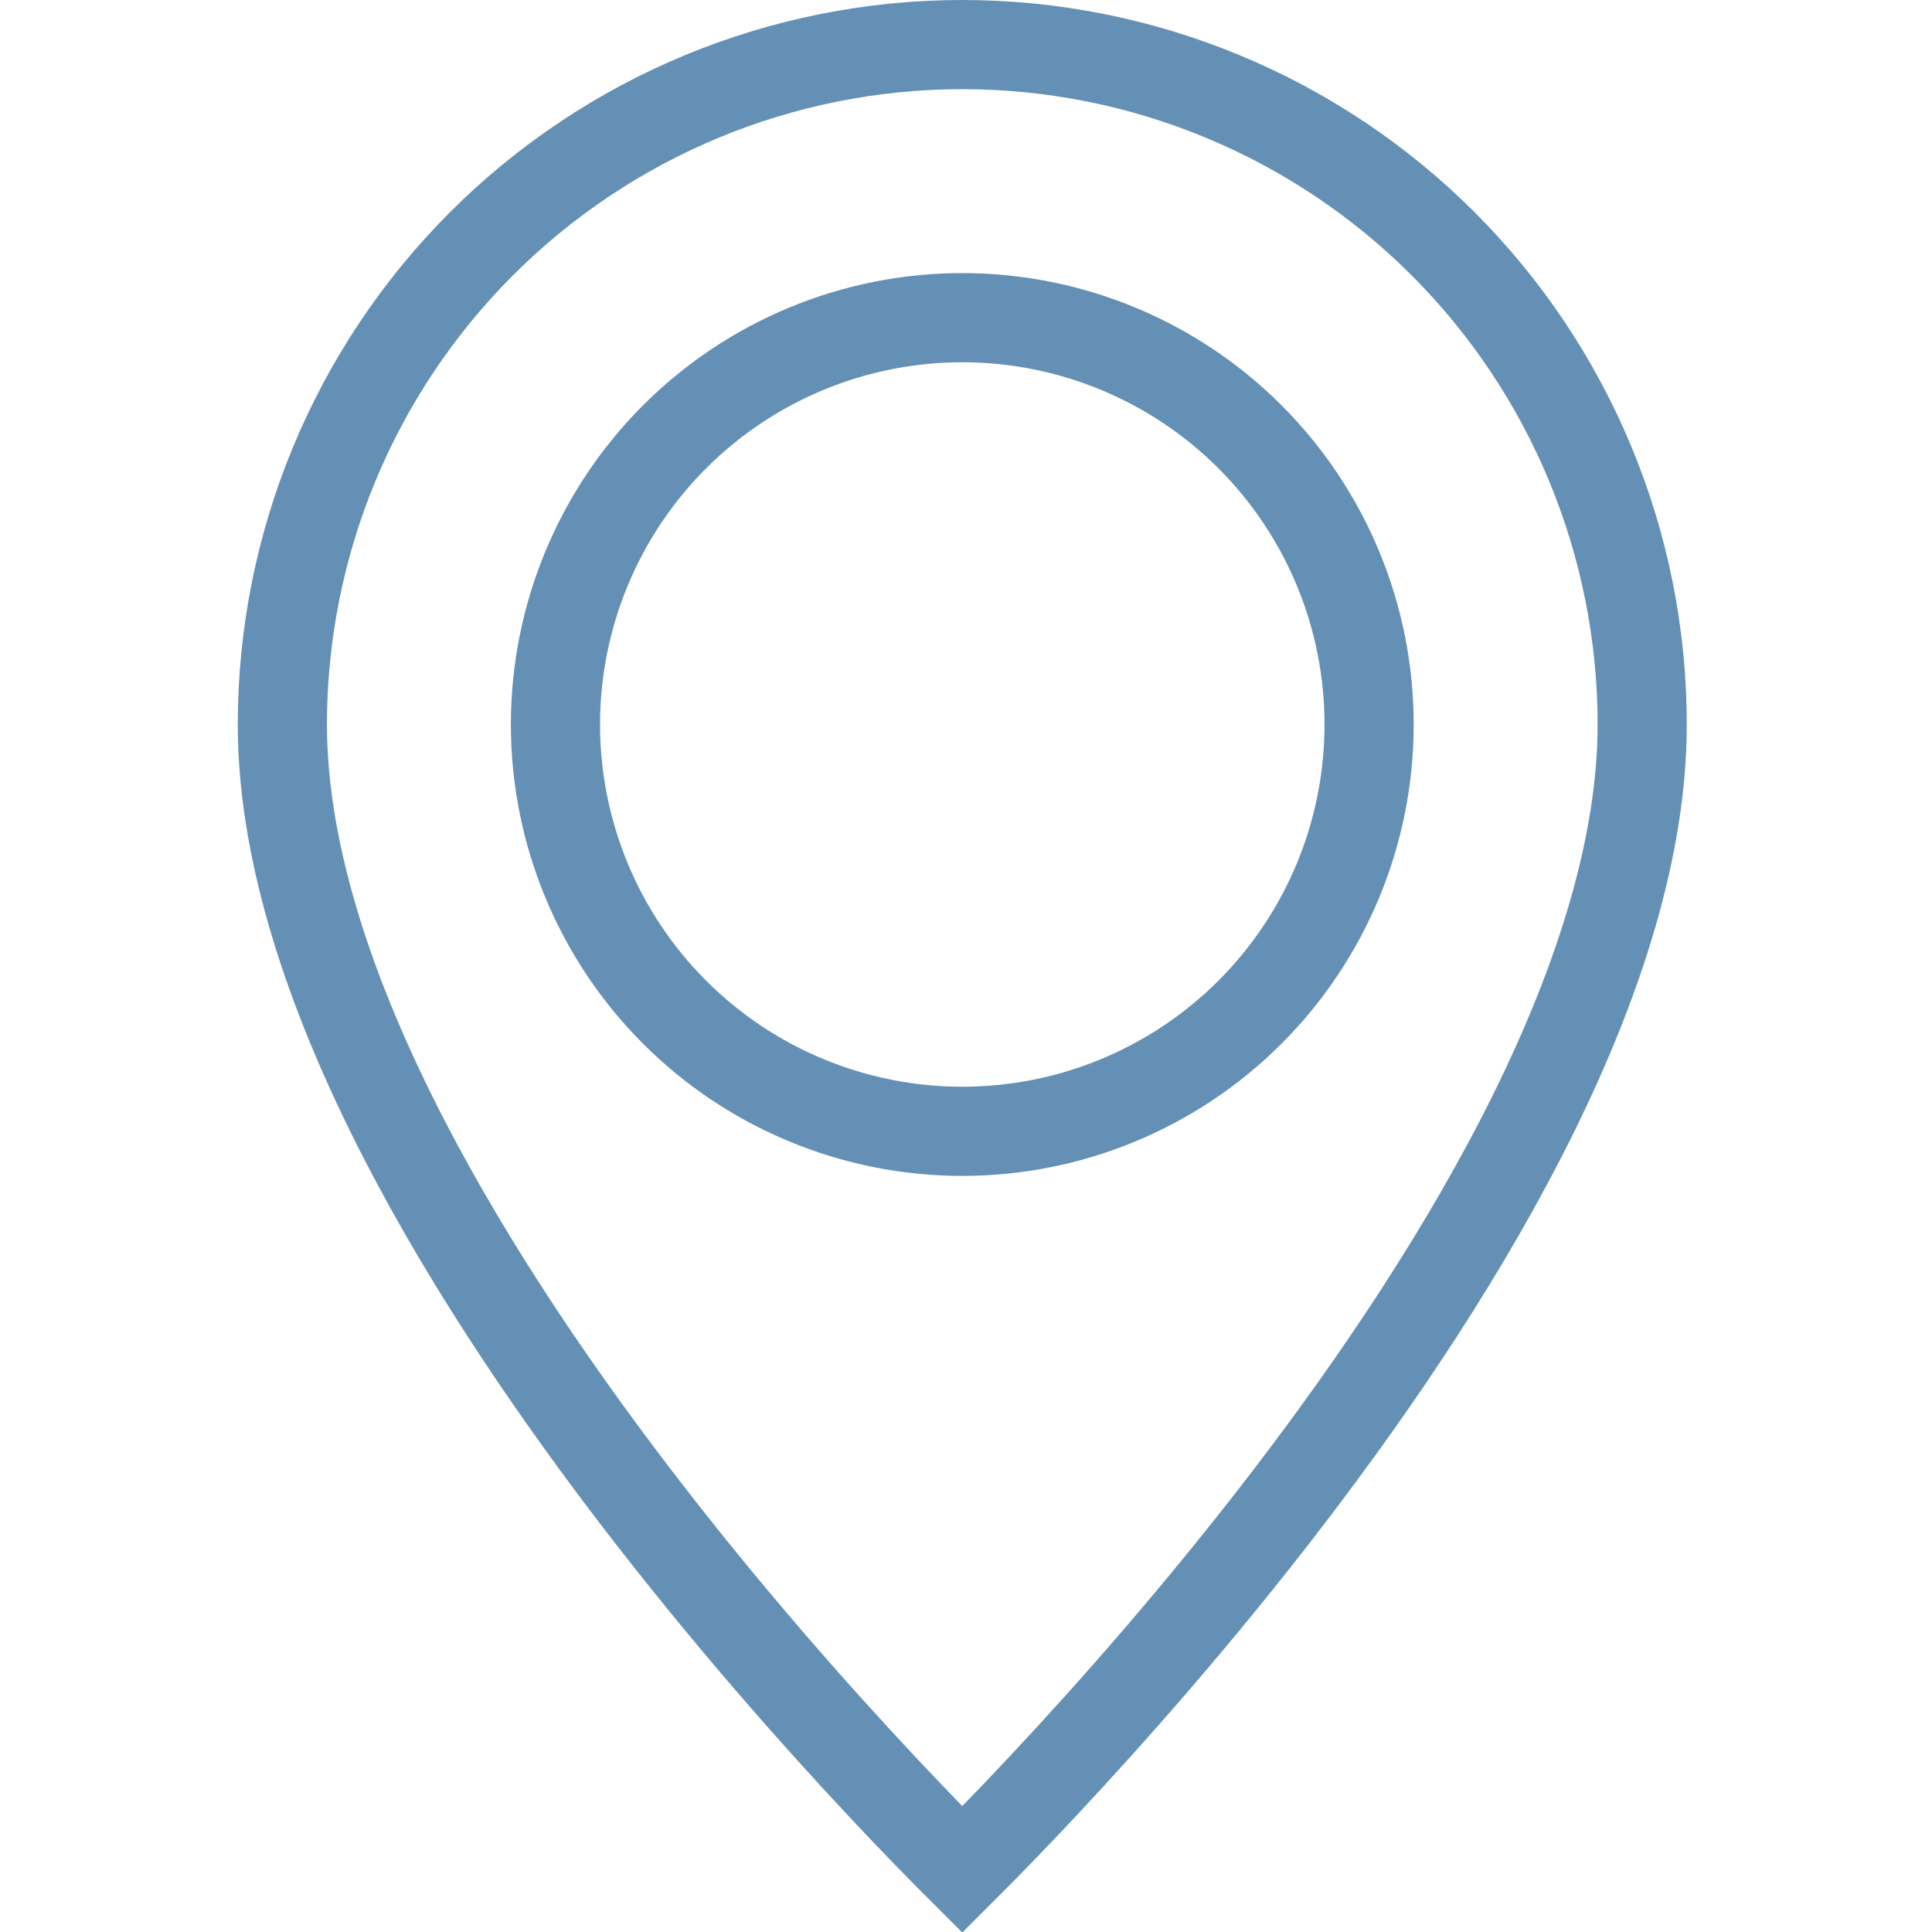<?xml version="1.0" encoding="UTF-8"?> <svg xmlns="http://www.w3.org/2000/svg" width="65" height="65" viewBox="0 0 65 65" fill="none"><path d="M32.375 1.5C38.442 1.5 44.26 3.91 48.55 8.2C52.84 12.49 55.25 18.308 55.25 24.375C55.25 28.431 53.832 32.923 51.597 37.452C49.369 41.965 46.383 46.411 43.371 50.349C40.363 54.281 37.35 57.678 35.089 60.092C33.967 61.29 33.031 62.243 32.375 62.898C31.719 62.243 30.783 61.29 29.661 60.092C27.4 57.678 24.387 54.281 21.379 50.349C18.367 46.411 15.381 41.965 13.153 37.452C10.918 32.923 9.5 28.431 9.5 24.375C9.5 18.308 11.91 12.49 16.2 8.2C20.49 3.91 26.308 1.5 32.375 1.5ZM32.375 10.688C28.745 10.688 25.263 12.129 22.696 14.696C20.129 17.263 18.688 20.745 18.688 24.375C18.688 28.005 20.129 31.487 22.696 34.054C25.263 36.621 28.745 38.062 32.375 38.062C36.005 38.062 39.487 36.621 42.054 34.054C44.621 31.487 46.062 28.005 46.062 24.375C46.062 20.745 44.621 17.263 42.054 14.696C39.487 12.129 36.005 10.688 32.375 10.688Z" stroke="#6490B5" stroke-width="3"></path></svg> 